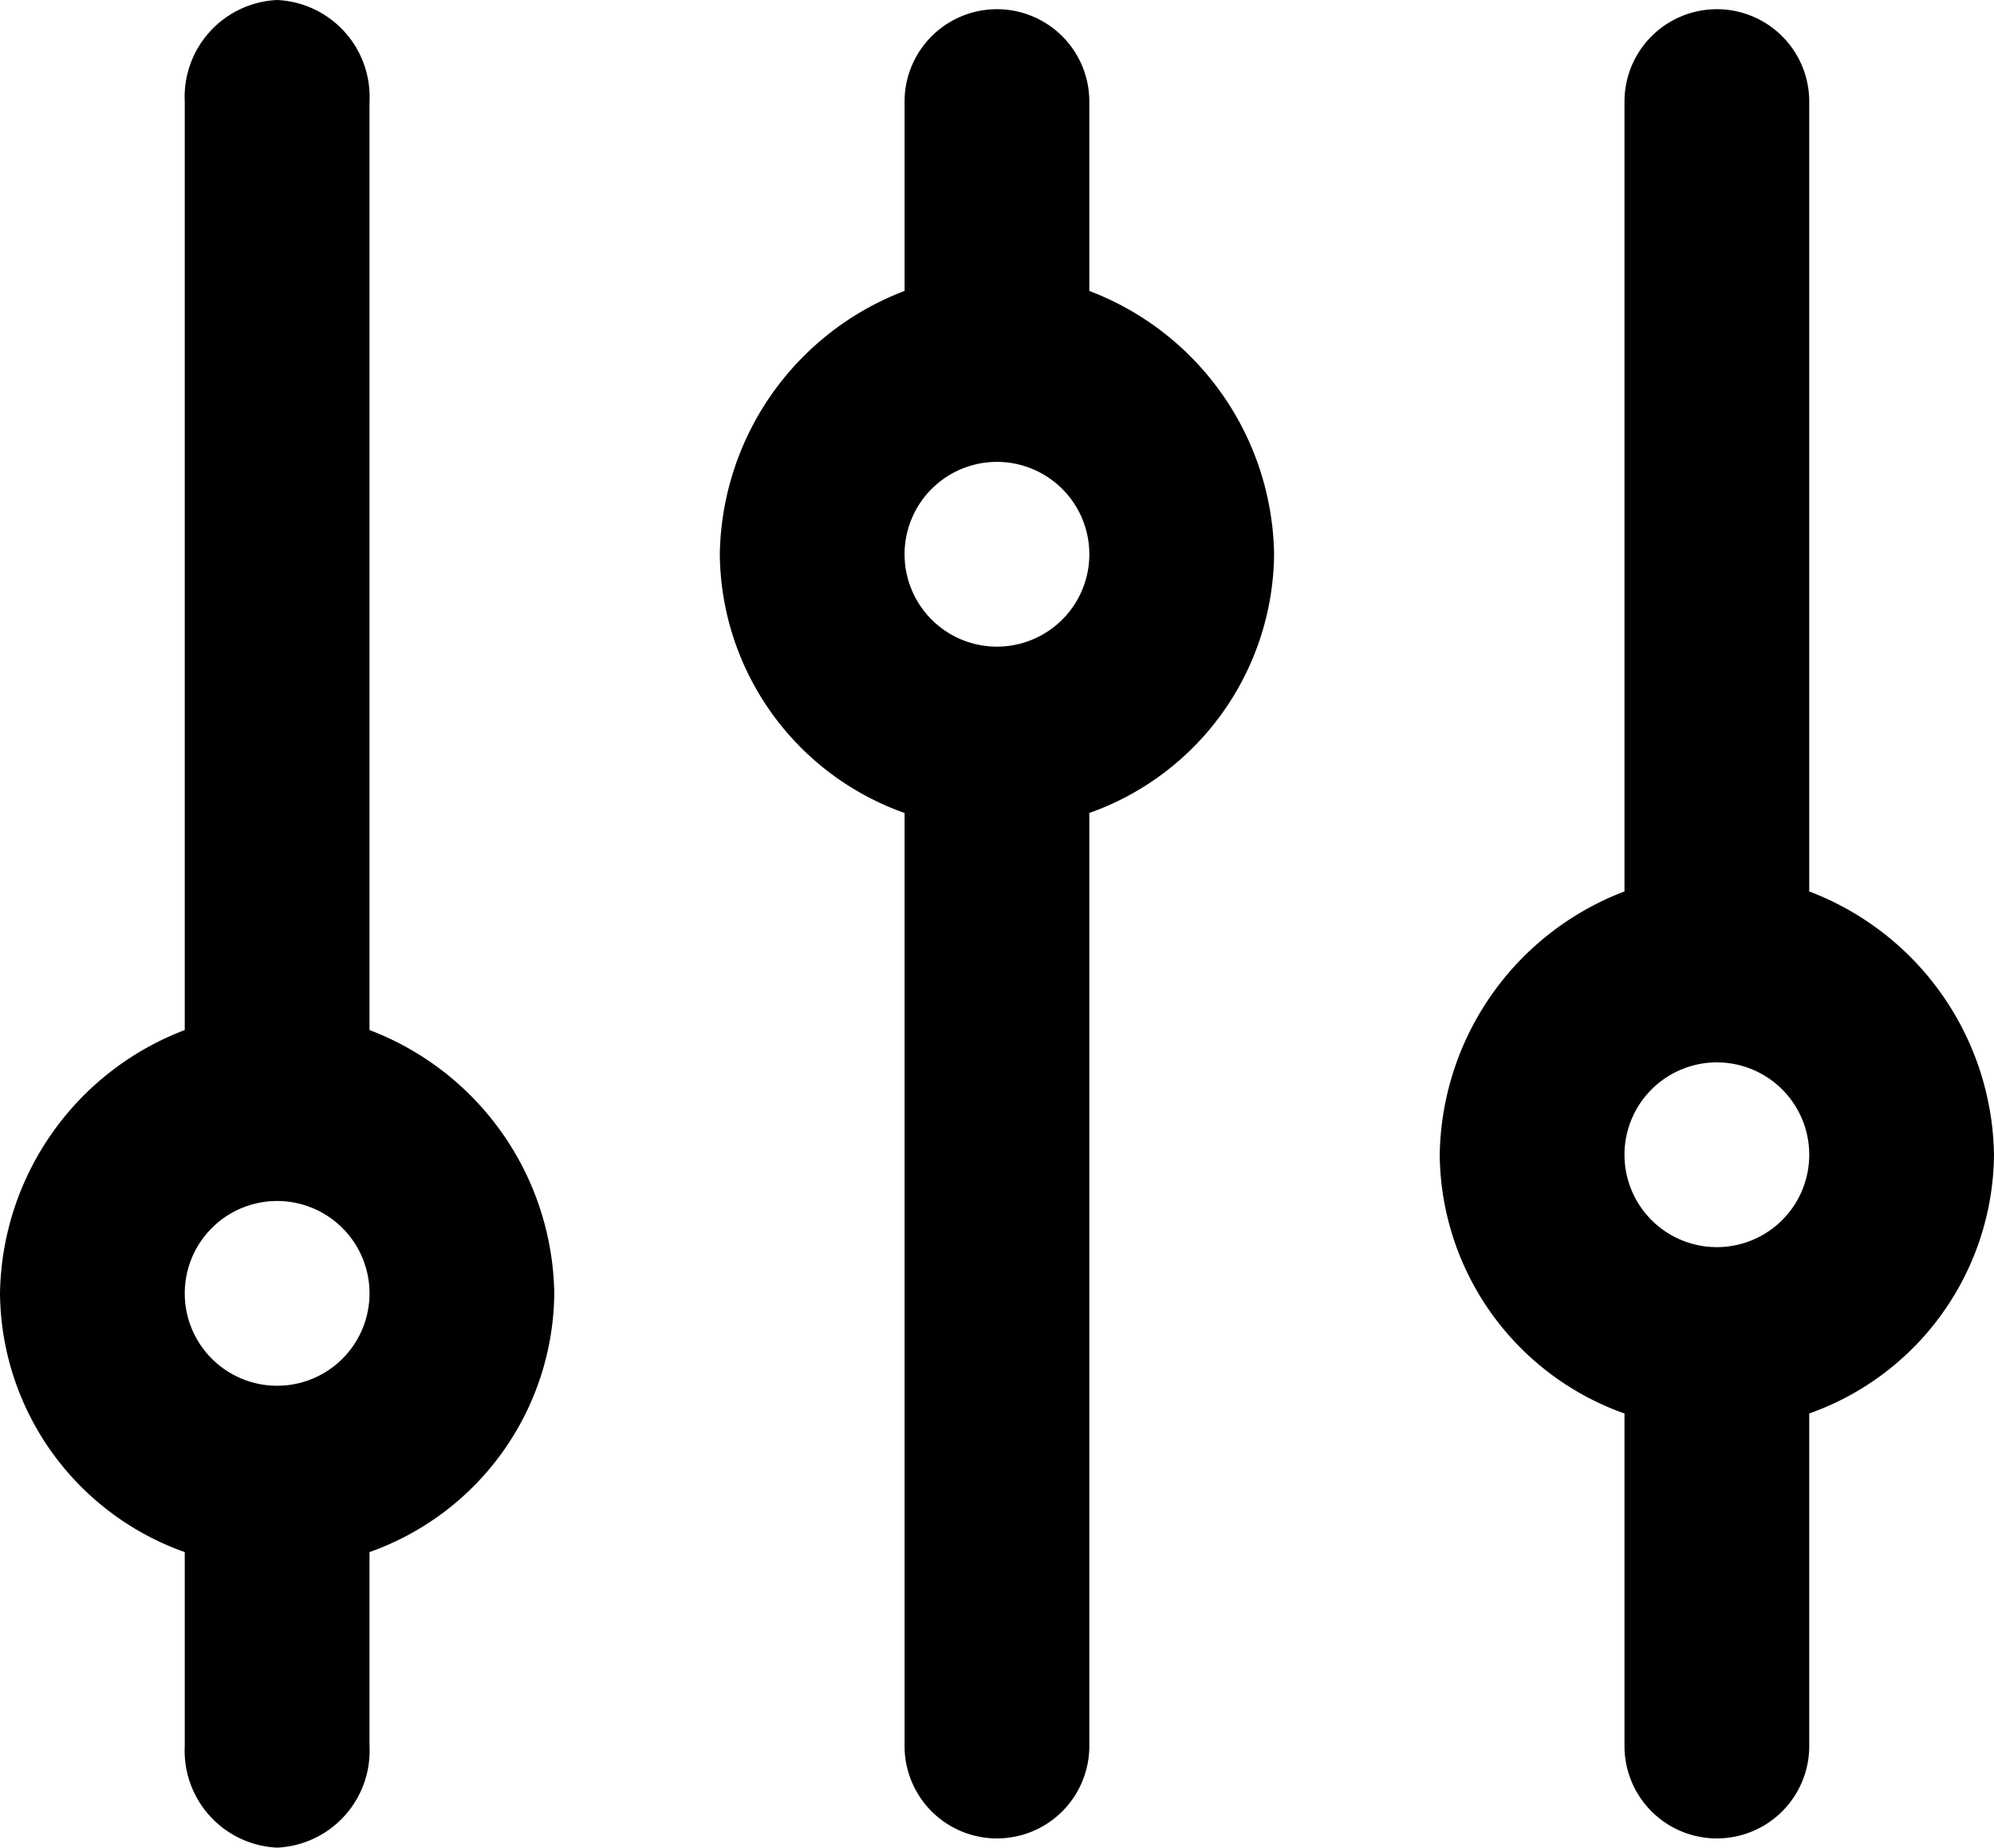 <svg xmlns="http://www.w3.org/2000/svg" width="19.923" height="18.462" viewBox="0 0 19.923 18.462"><g transform="translate(-4 -4)"><path d="M5.846,5.015v9.277A2.862,2.862,0,0,0,4,16.923a2.769,2.769,0,0,0,1.846,2.585v1.938a.969.969,0,0,0,.923,1.015.969.969,0,0,0,.923-1.015V19.508a2.769,2.769,0,0,0,1.846-2.585,2.862,2.862,0,0,0-1.846-2.631V5.015A.969.969,0,0,0,6.769,4a.969.969,0,0,0-.923,1.015ZM7.692,16.923A.923.923,0,1,1,6.769,16,.923.923,0,0,1,7.692,16.923Z"/><path d="M19.846,5.123V7.015A2.862,2.862,0,0,0,18,9.646a2.769,2.769,0,0,0,1.846,2.585v9.323a.923.923,0,1,0,1.846,0V12.231a2.769,2.769,0,0,0,1.846-2.585,2.862,2.862,0,0,0-1.846-2.631V5.123a.923.923,0,1,0-1.846,0Zm1.846,4.523a.923.923,0,1,1-.923-.923A.923.923,0,0,1,21.692,9.646Z" transform="translate(-6.808 -0.108)"/><path d="M33.846,5.123v7.892A2.862,2.862,0,0,0,32,15.646a2.769,2.769,0,0,0,1.846,2.585v3.323a.923.923,0,1,0,1.846,0V18.231a2.769,2.769,0,0,0,1.846-2.585,2.862,2.862,0,0,0-1.846-2.631V5.123a.923.923,0,0,0-1.846,0Zm1.846,10.523a.923.923,0,1,1-.923-.923A.923.923,0,0,1,35.692,15.646Z" transform="translate(-13.615 -0.108)"/></g></svg>